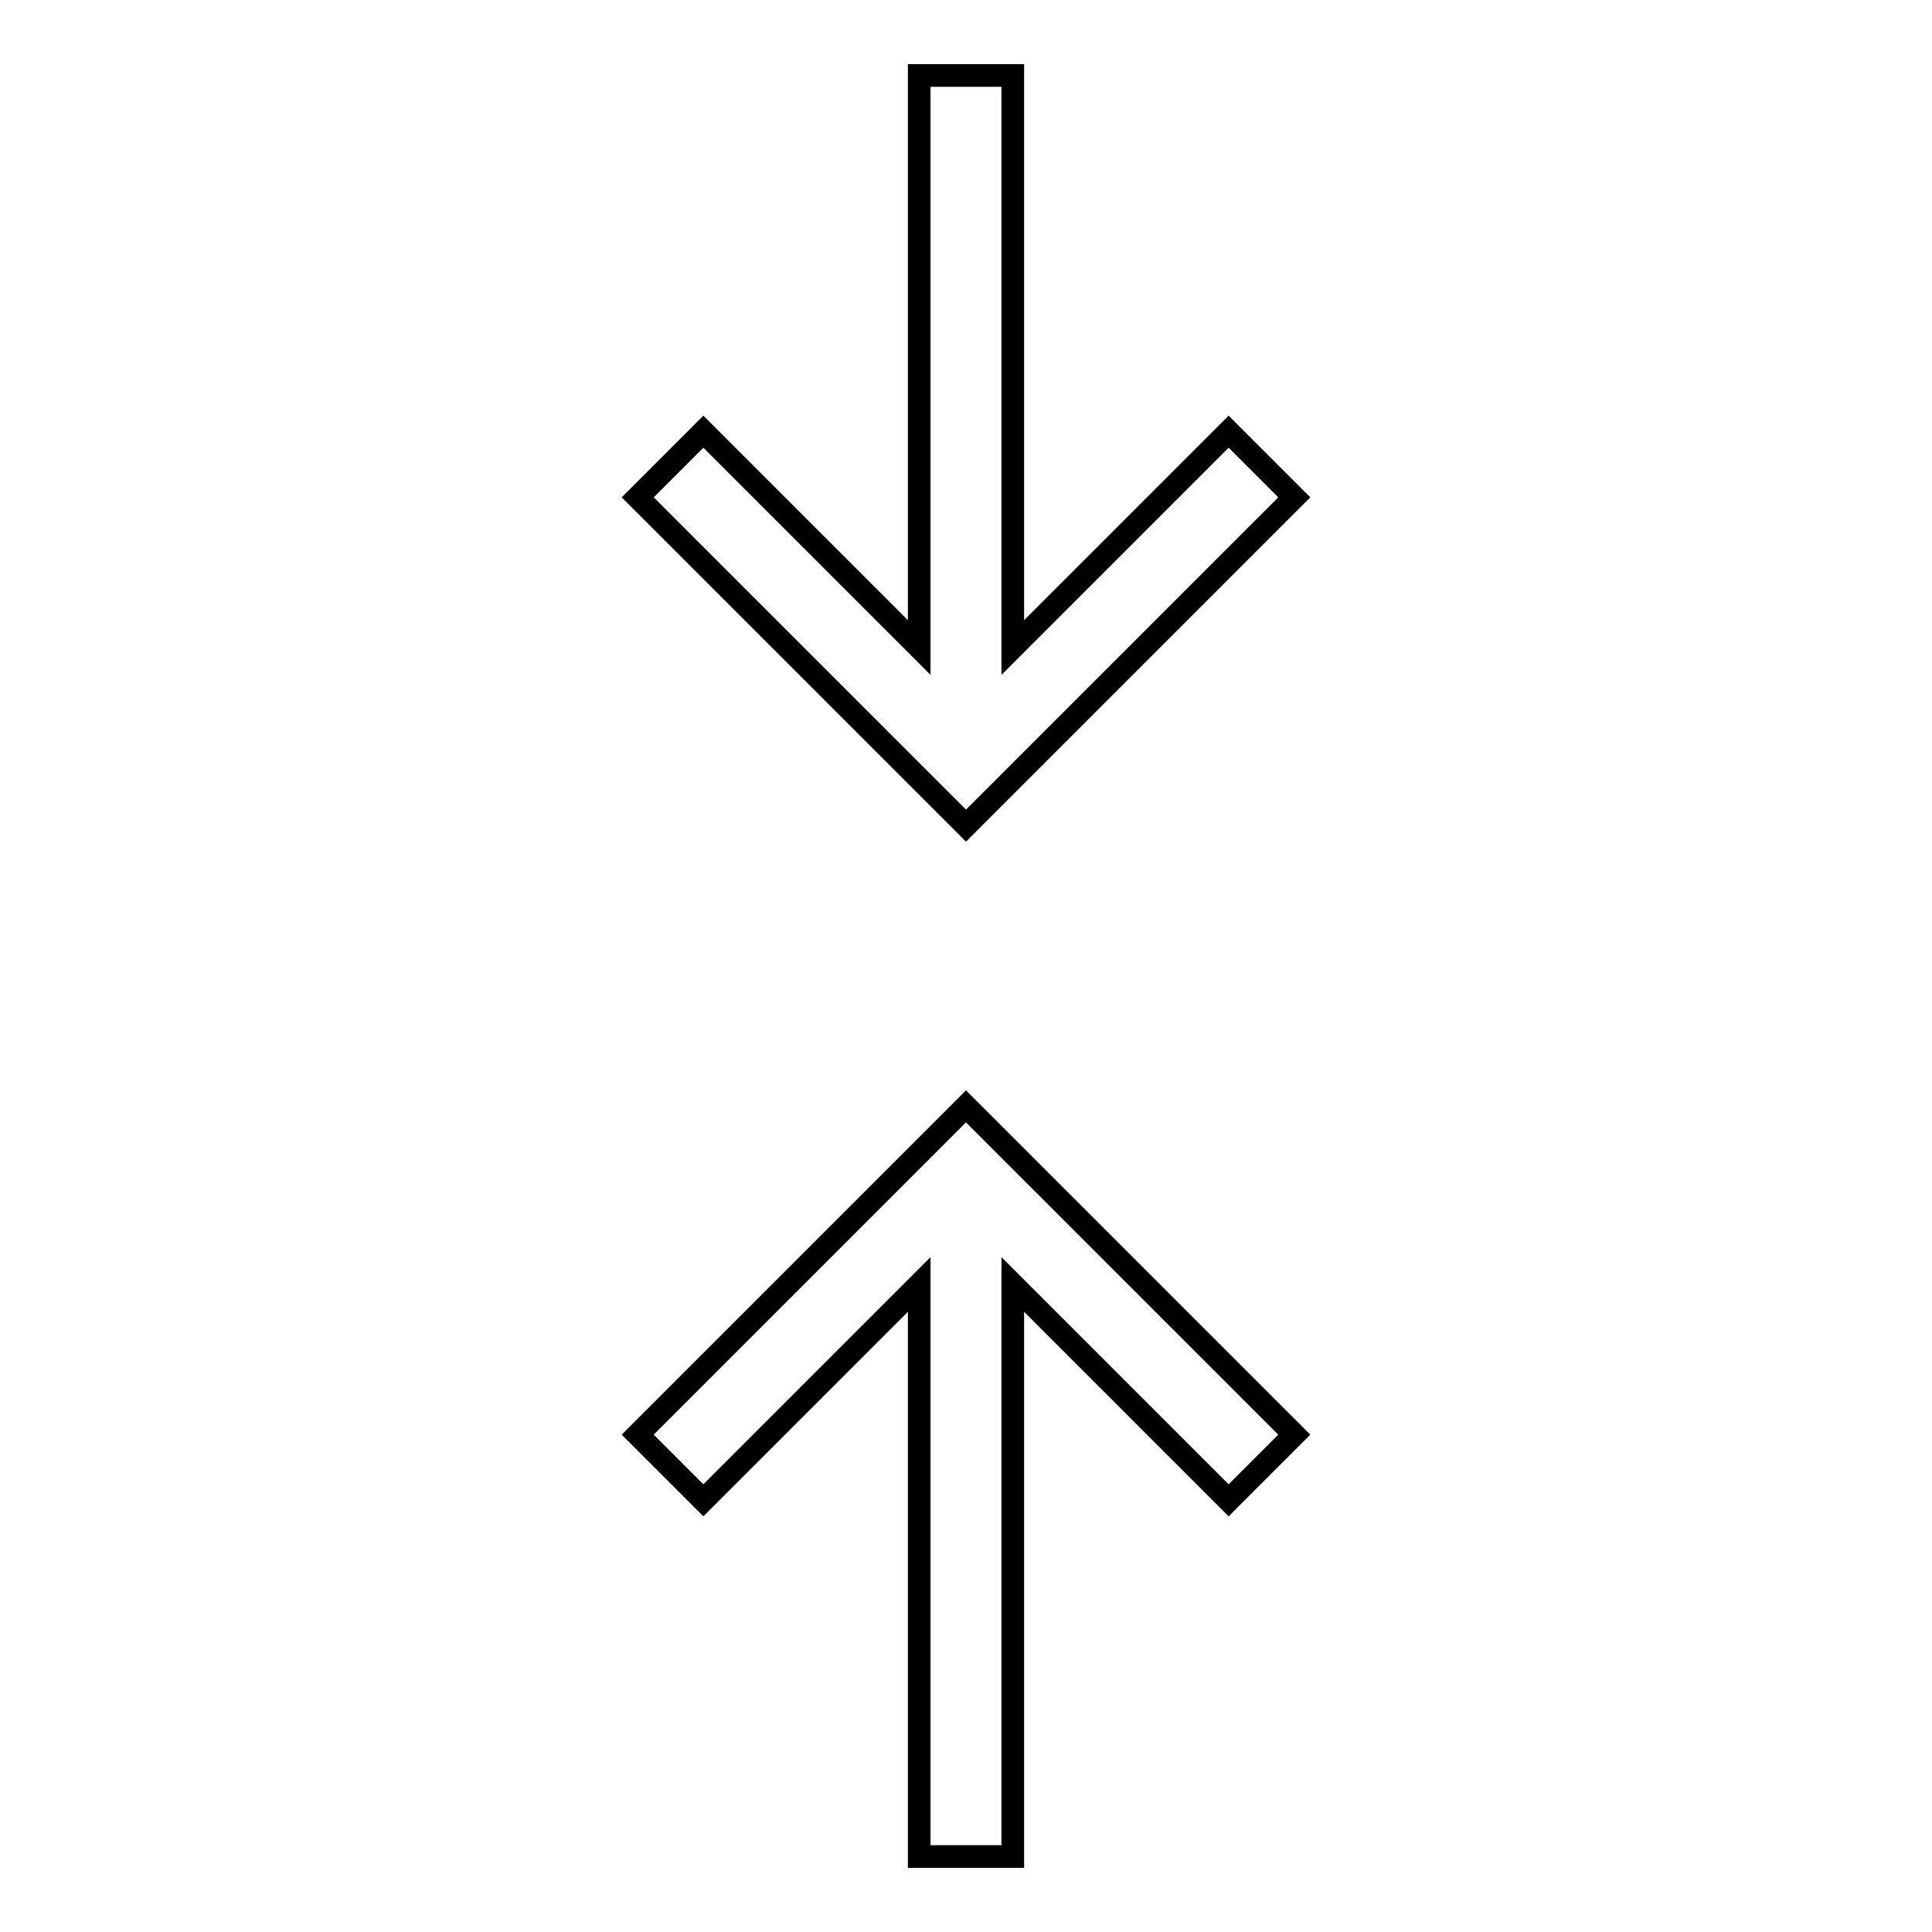 <?xml version="1.0" encoding="utf-8"?>
<!-- Svg Vector Icons : http://www.onlinewebfonts.com/icon -->
<!DOCTYPE svg PUBLIC "-//W3C//DTD SVG 1.1//EN" "http://www.w3.org/Graphics/SVG/1.1/DTD/svg11.dtd">
<svg version="1.1" xmlns="http://www.w3.org/2000/svg" xmlns:xlink="http://www.w3.org/1999/xlink" x="0px" y="0px" viewBox="0 0 256 256" enable-background="new 0 0 256 256" xml:space="preserve">
<g> <path stroke-width="3" fill-opacity="0" stroke="#000000"  d="M134.2,85.8l28.6-28.6l8.7,8.7L128,109.4L84.5,65.9l8.7-8.7l28.6,28.6V10h12.4V85.8z M134.2,170.2V246 h-12.4v-75.8l-28.6,28.6l-8.7-8.7l43.5-43.5l43.5,43.5l-8.7,8.7L134.2,170.2L134.2,170.2z"/></g>
</svg>
